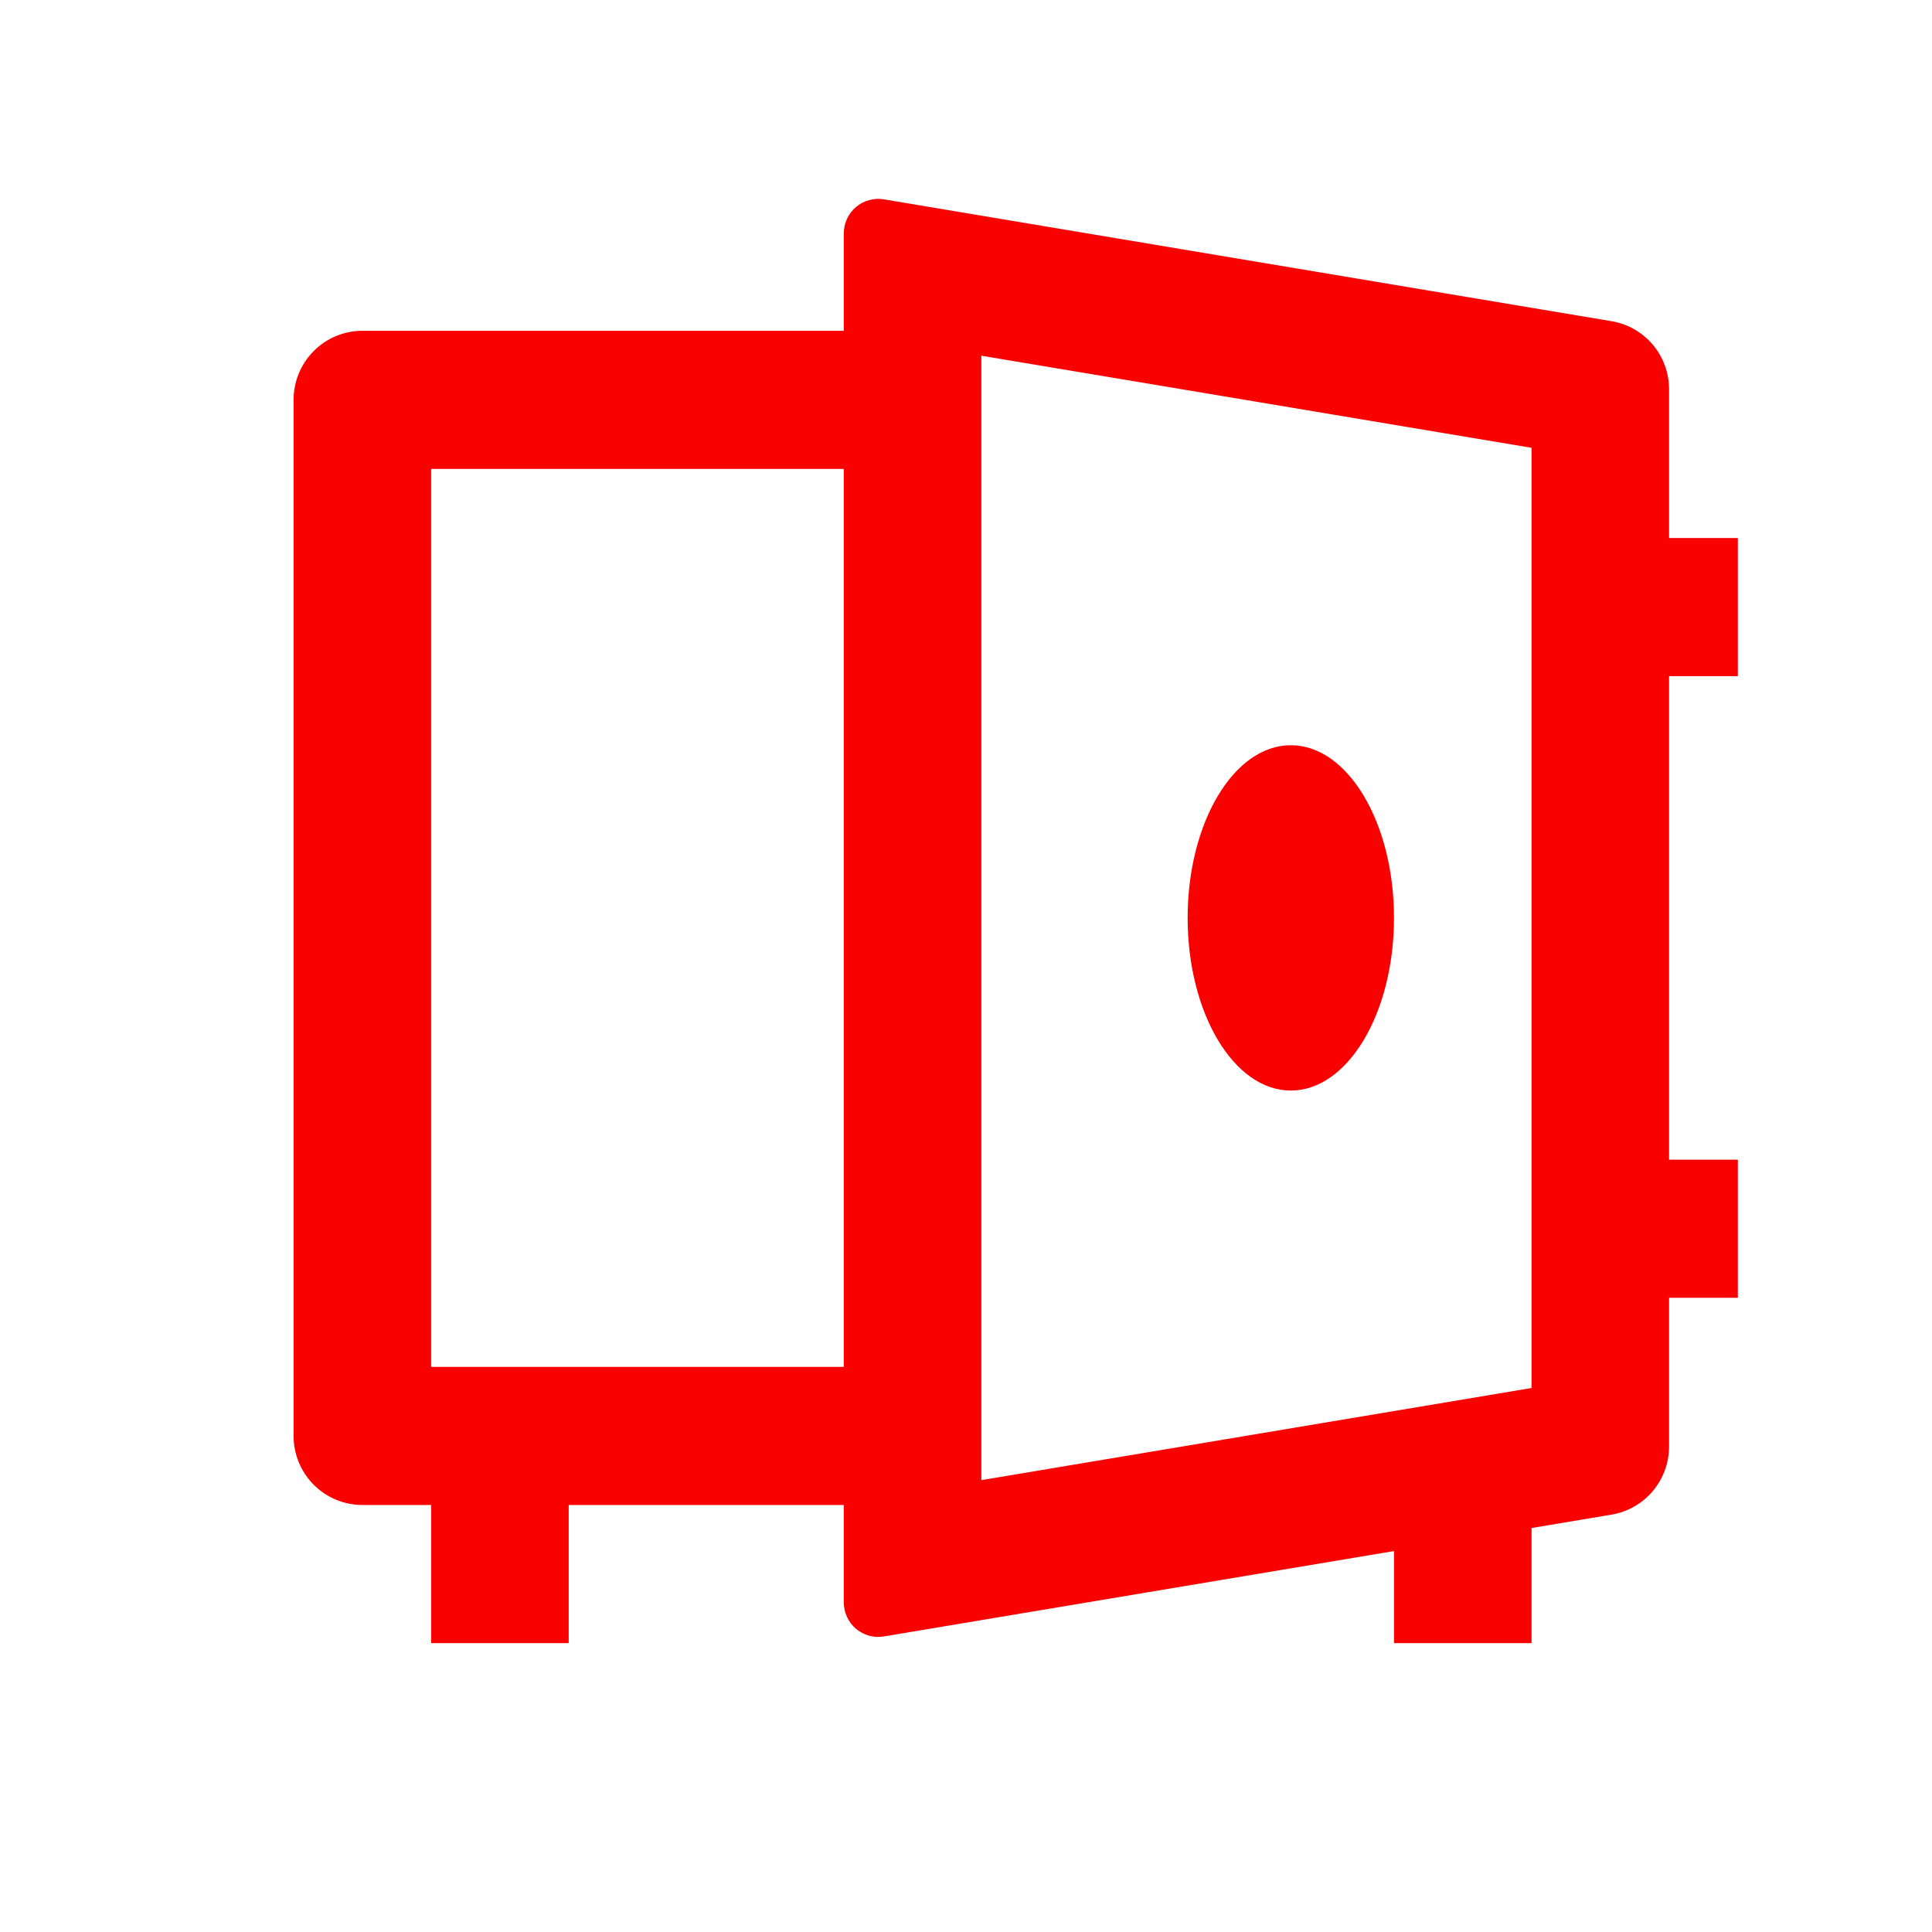 <?xml version="1.0" encoding="UTF-8"?> <svg xmlns="http://www.w3.org/2000/svg" width="51" height="51" viewBox="0 0 51 51" fill="none"><g clip-path="url(#clip0_356_474)"><path d="M40.429 40.336V43.375H36.798V40.944L23.33 43.198C23.2 43.22 23.067 43.213 22.94 43.178C22.813 43.142 22.695 43.08 22.595 42.995C22.494 42.909 22.413 42.802 22.358 42.682C22.303 42.562 22.274 42.432 22.274 42.299V39.728H15.012V43.375H11.381V39.728H9.565C9.084 39.728 8.622 39.536 8.282 39.194C7.941 38.852 7.75 38.389 7.75 37.905V10.555C7.75 10.072 7.941 9.608 8.282 9.266C8.622 8.924 9.084 8.732 9.565 8.732H22.274V6.161C22.274 6.029 22.303 5.898 22.358 5.778C22.413 5.658 22.494 5.552 22.595 5.466C22.695 5.38 22.813 5.318 22.94 5.283C23.067 5.248 23.2 5.241 23.33 5.262L42.542 8.479C42.966 8.549 43.351 8.769 43.629 9.098C43.907 9.427 44.059 9.845 44.059 10.276V14.202H45.875V17.849H44.059V30.612H45.875V34.258H44.059V38.184C44.059 38.616 43.907 39.033 43.629 39.362C43.351 39.691 42.966 39.911 42.542 39.982L40.429 40.336ZM11.381 12.379V36.082H22.274V12.379H11.381ZM25.905 39.072L40.429 36.64V11.821L25.905 9.39V39.072ZM34.074 28.788C32.571 28.788 31.351 26.746 31.351 24.23C31.351 21.714 32.571 19.672 34.074 19.672C35.578 19.672 36.798 21.714 36.798 24.23C36.798 26.746 35.578 28.788 34.074 28.788Z" fill="#F90101"></path></g><defs><clipPath id="clip0_356_474"><rect width="50" height="50" fill="white" transform="translate(0.875 0.25)"></rect></clipPath></defs></svg> 